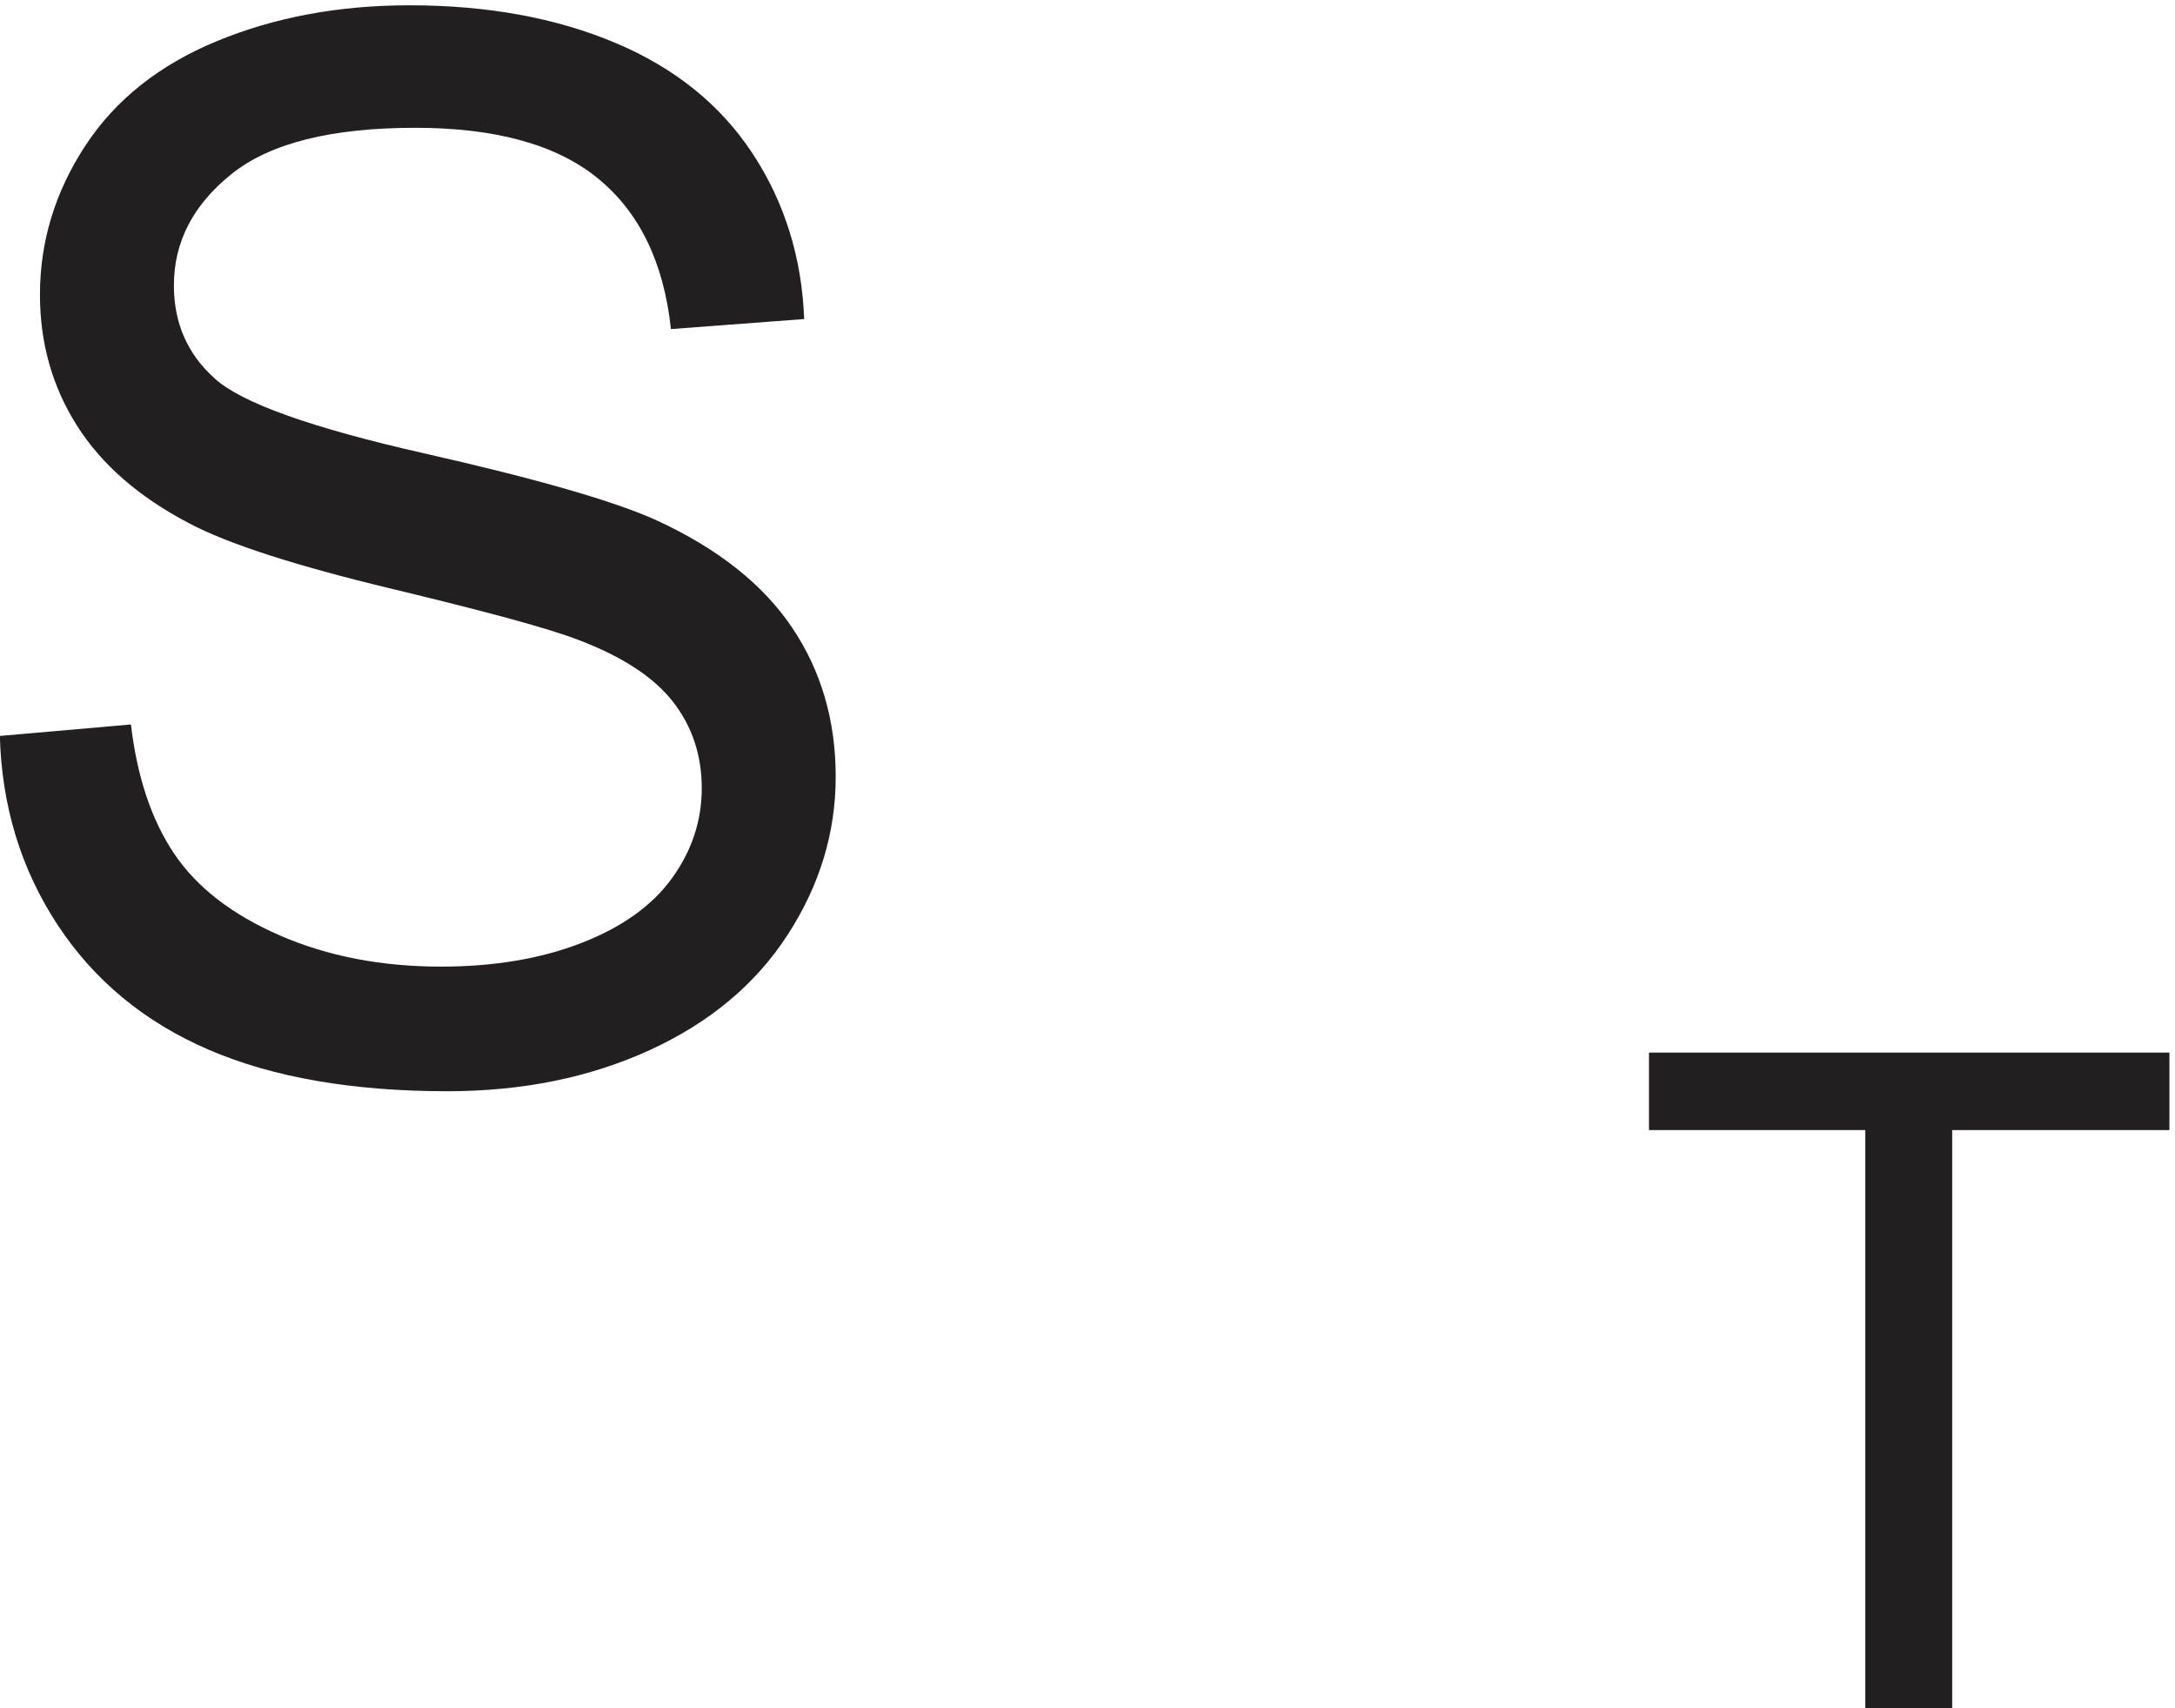 <svg xmlns="http://www.w3.org/2000/svg" xml:space="preserve" width="99.156" height="77.867"><path d="M662.02 139.883v198.492h-74.153v26.563h178.391v-26.563h-74.461V139.883H662.02M22.586 473.465l44.93 3.93c2.128-18.008 7.078-32.782 14.847-44.321 7.778-11.535 19.852-20.867 36.219-27.992 16.367-7.117 34.781-10.676 55.238-10.676 18.168 0 34.207 2.699 48.118 8.102 13.914 5.402 24.265 12.812 31.058 22.222 6.793 9.415 10.188 19.684 10.188 30.813 0 11.293-3.274 21.152-9.821 29.582s-17.347 15.508-32.406 21.234c-9.656 3.766-31.019 9.618-64.082 17.551-33.059 7.942-56.219 15.43-69.473 22.469-17.187 9.004-29.996 20.176-38.425 33.516-8.43 13.339-12.641 28.273-12.641 44.804 0 18.168 5.156 35.149 15.469 50.938 10.312 15.797 25.37 27.785 45.172 35.965 19.804 8.187 41.816 12.281 66.039 12.281 26.679 0 50.207-4.297 70.582-12.891 20.379-8.59 36.05-21.234 47.019-37.933 10.969-16.692 16.86-35.594 17.676-56.711l-45.668-3.434c-2.449 22.75-10.758 39.934-24.918 51.551-14.16 11.621-35.066 17.433-62.727 17.433-28.804 0-49.796-5.277-62.976-15.839-13.172-10.551-19.758-23.278-19.758-38.172 0-12.93 4.664-23.571 13.992-31.91 9.168-8.352 33.102-16.903 71.809-25.661 38.707-8.757 65.266-16.41 79.668-22.957 20.949-9.656 36.418-21.89 46.398-36.703 9.989-14.812 14.985-31.871 14.985-51.183 0-19.153-5.485-37.2-16.453-54.137-10.965-16.938-26.723-30.113-47.262-39.527-20.539-9.407-43.656-14.114-69.356-14.114-32.566 0-59.859 4.743-81.879 14.235-22.011 9.496-39.28 23.773-51.804 42.84-12.516 19.07-19.102 40.632-19.758 64.695" style="fill:#231f20;fill-opacity:1;fill-rule:nonzero;stroke:none" transform="matrix(.133 0 0 -.133 -3.011 96.518)"/></svg>
